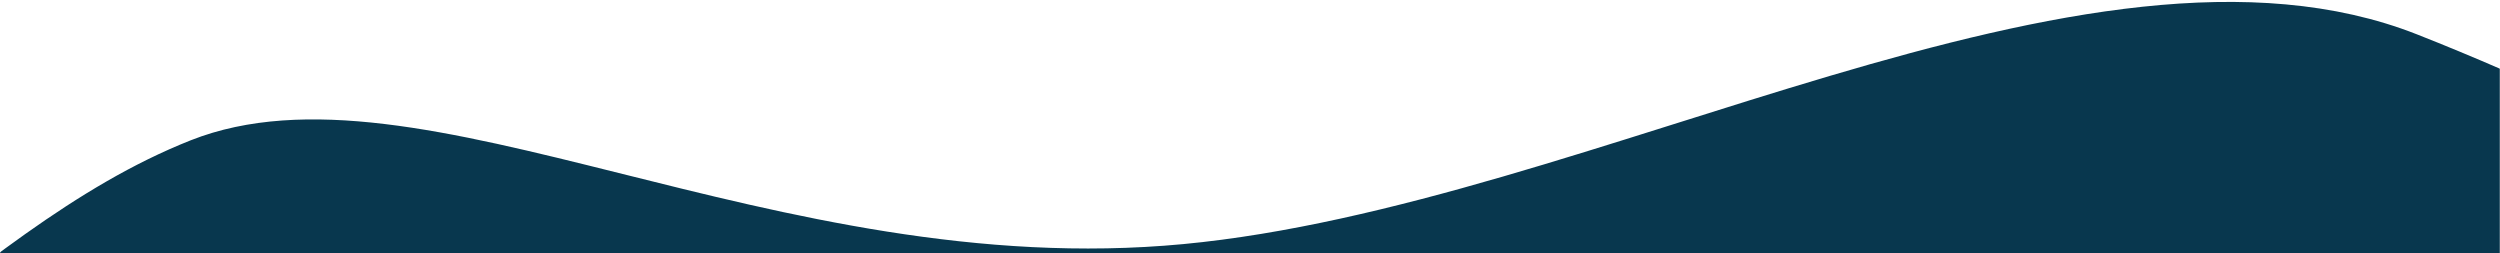 <svg width="1440" height="146" viewBox="0 0 1440 146" fill="none" xmlns="http://www.w3.org/2000/svg">
<g clip-path="url(#clip0_771_9533)">
<mask id="mask0_771_9533" style="mask-type:alpha" maskUnits="userSpaceOnUse" x="0" y="0" width="1440" height="1501">
<rect width="1440" height="1501" transform="matrix(-1 0 0 1 1440 0)" fill="#D9D9D9"/>
</mask>
<g mask="url(#mask0_771_9533)">
<path d="M109.889 80.798C-23.718 133.763 -116.848 274.789 -347.274 363.346C-576.048 452.315 -953.756 359.541 -1107.59 508.664C-1263.07 657.375 -1195.9 1496.73 -1105.22 1738.32C-1014.1 1978.36 -885.312 2197.92 -681.014 2288.66C-476.716 2379.39 -196.653 2141.11 46.286 2176.77C290.878 2212.85 760.886 2422.16 1034.88 2271.57C1357.42 2094.3 1864.12 2210.72 1973.43 2043.86C2083.96 1878.97 1581.78 1838.91 1653.06 1637.69C1726 1436.89 1589.37 791.299 1608.31 568.742C1618.54 456.783 1728.02 288.218 1688.16 188.294C1652.66 145.137 1524.85 72.026 1392.14 19.782C1201.72 -55.181 917.948 118.238 681.538 140.604C445.129 162.969 241.403 28.969 109.889 80.798Z" fill="#08374E"/>
</g>
</g>
<defs>
<clipPath id="clip0_771_9533">
<rect width="1440" height="146" fill="white" transform="matrix(-1 0 0 1 1440 0)"/>
</clipPath>
</defs>
</svg>
